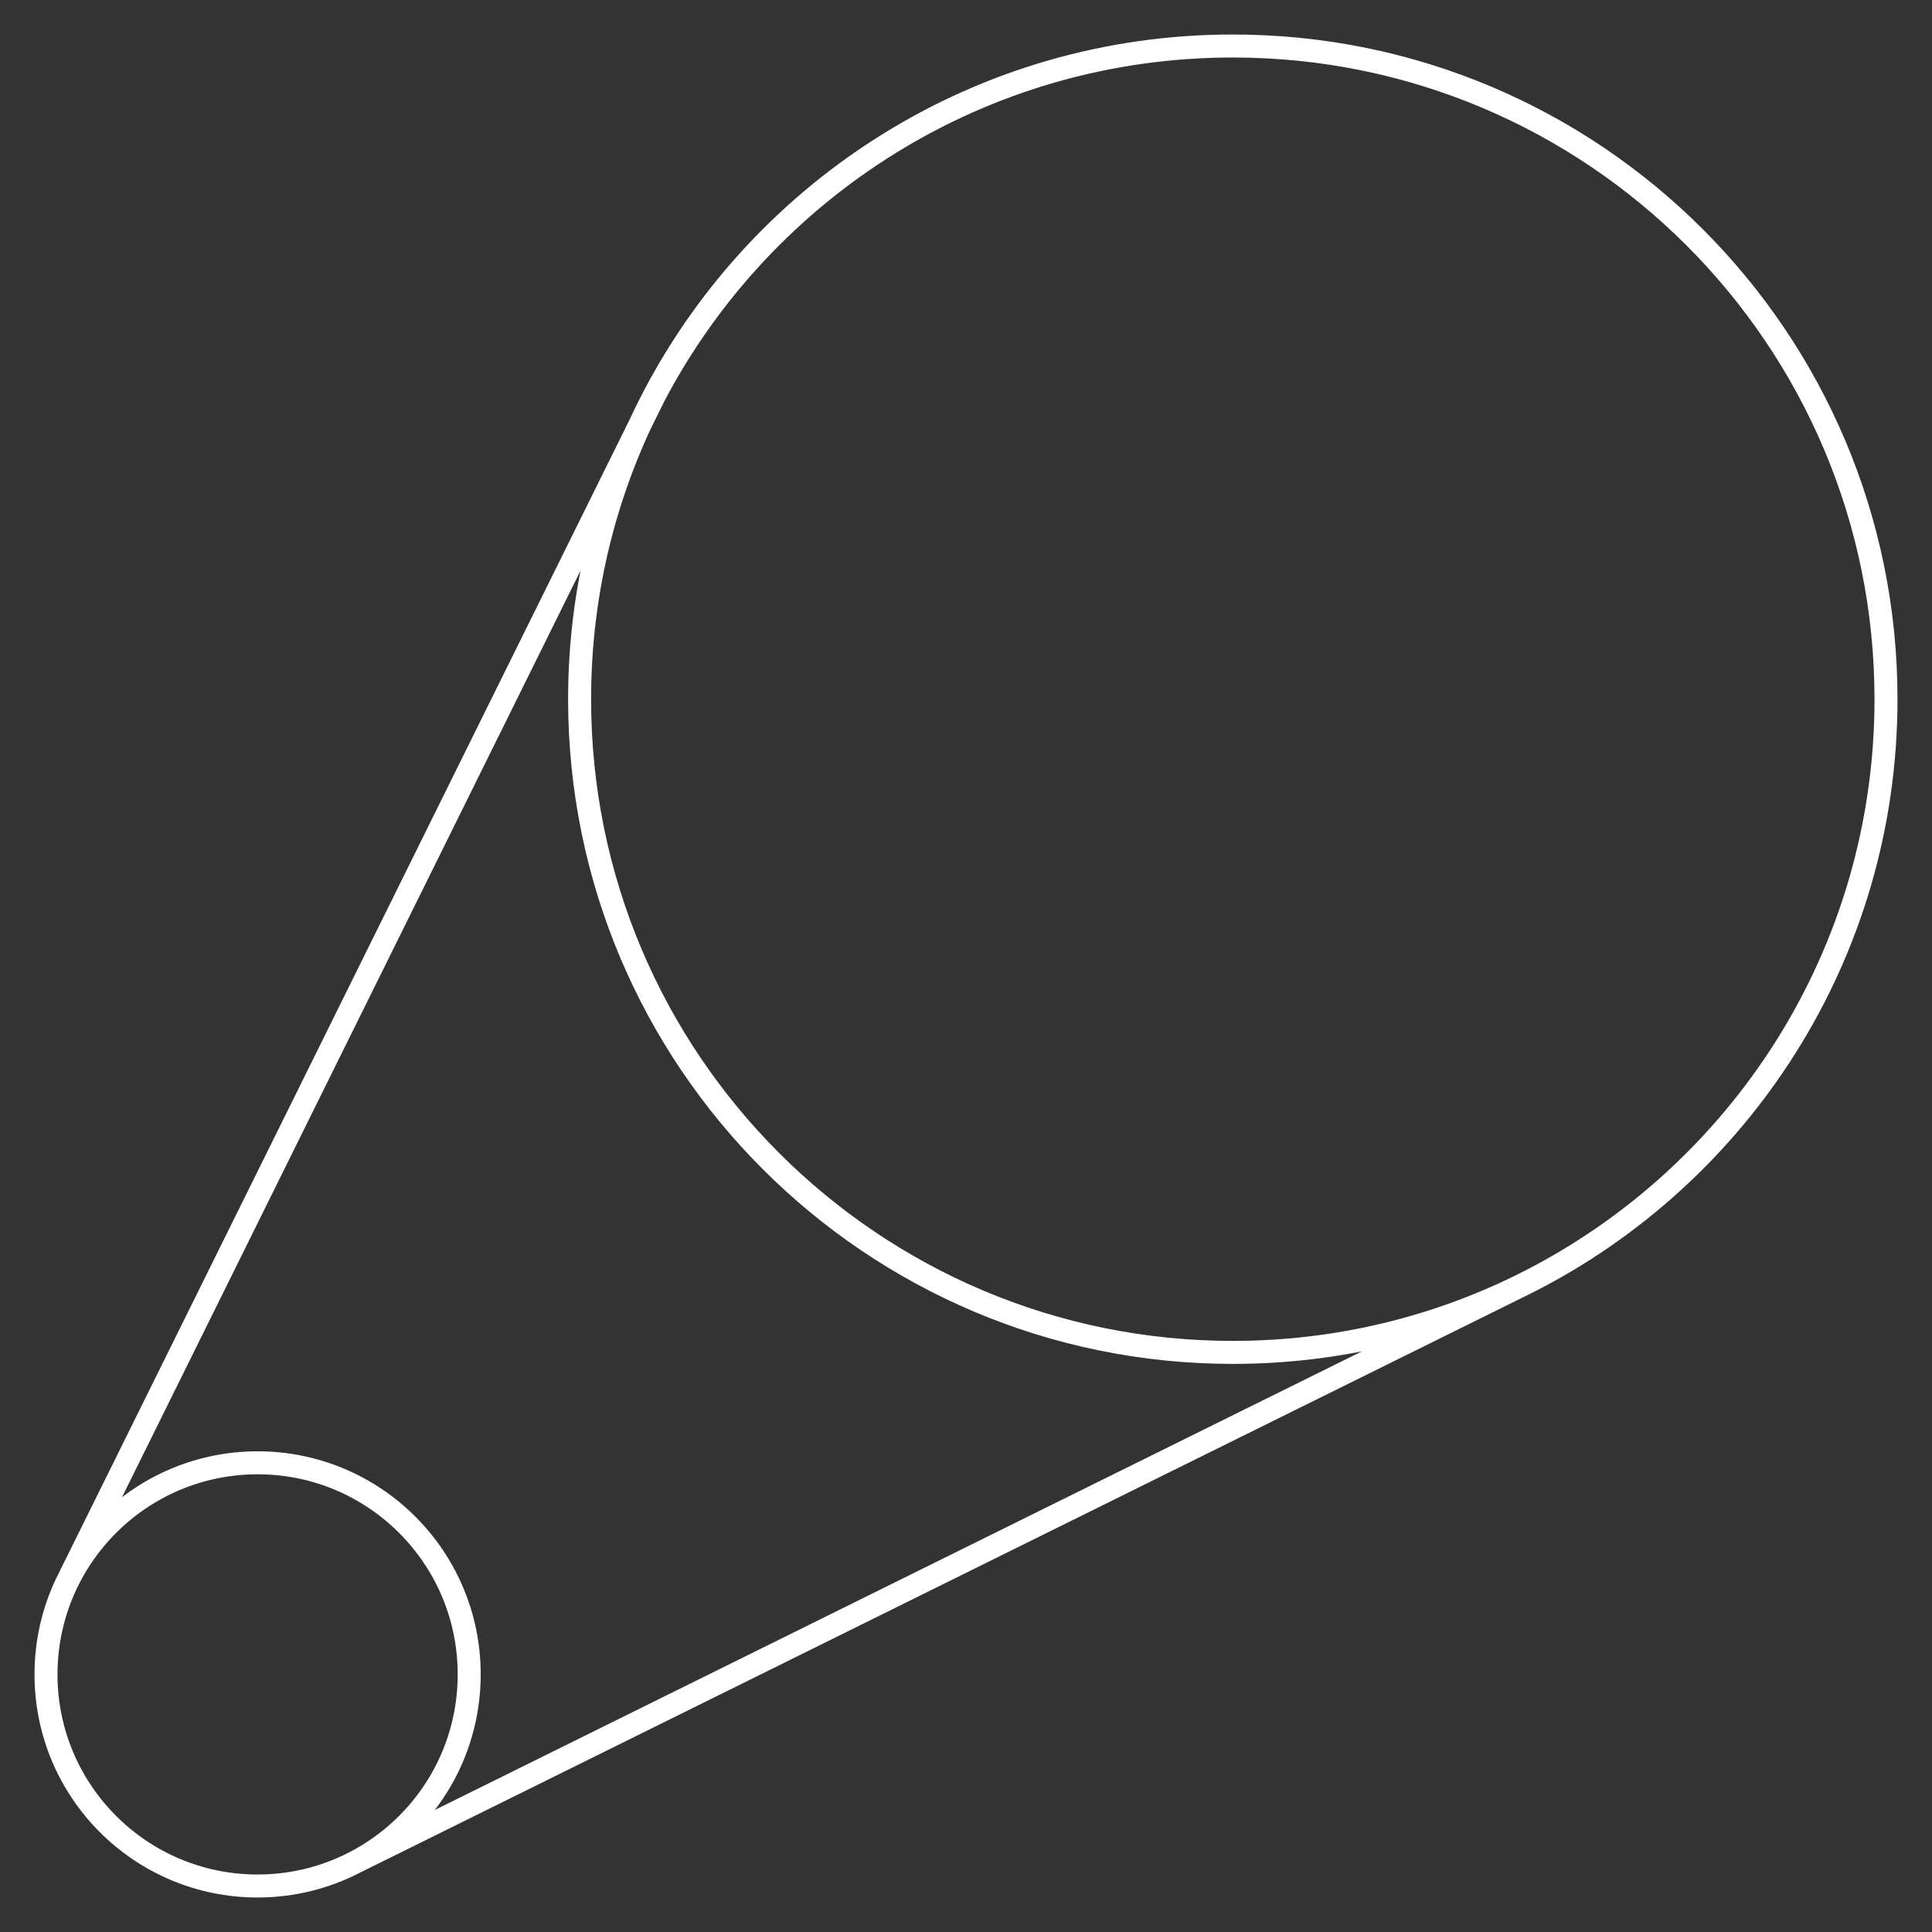 <?xml version="1.0" encoding="UTF-8"?> <svg xmlns="http://www.w3.org/2000/svg" width="42" height="42" viewBox="0 0 42 42" fill="none"><rect x="0" y="0" width="42" height="42" fill="#333333" stroke="none"/> <path d="M14.224 8.6C13.187 10.572 12.6 12.817 12.6 15.2C12.6 23.042 18.958 29.4 26.8 29.4C29.102 29.4 31.277 28.852 33.2 27.879M14.224 8.6C16.6 4.081 21.34 1 26.8 1C34.642 1 41 7.358 41 15.2C41 20.74 37.827 25.539 33.2 27.879M14.224 8.6L1.437 34.44M1.437 34.44C1.157 35.035 1 35.699 1 36.4C1 38.941 3.059 41 5.6 41C6.365 41 7.086 40.813 7.72 40.483M1.437 34.44C2.173 32.88 3.76 31.8 5.6 31.8C8.141 31.8 10.2 33.859 10.2 36.4C10.2 38.176 9.194 39.717 7.72 40.483M33.2 27.879L7.72 40.483" stroke="white" stroke-width="0.5" stroke-linejoin="round"></path> </svg> 